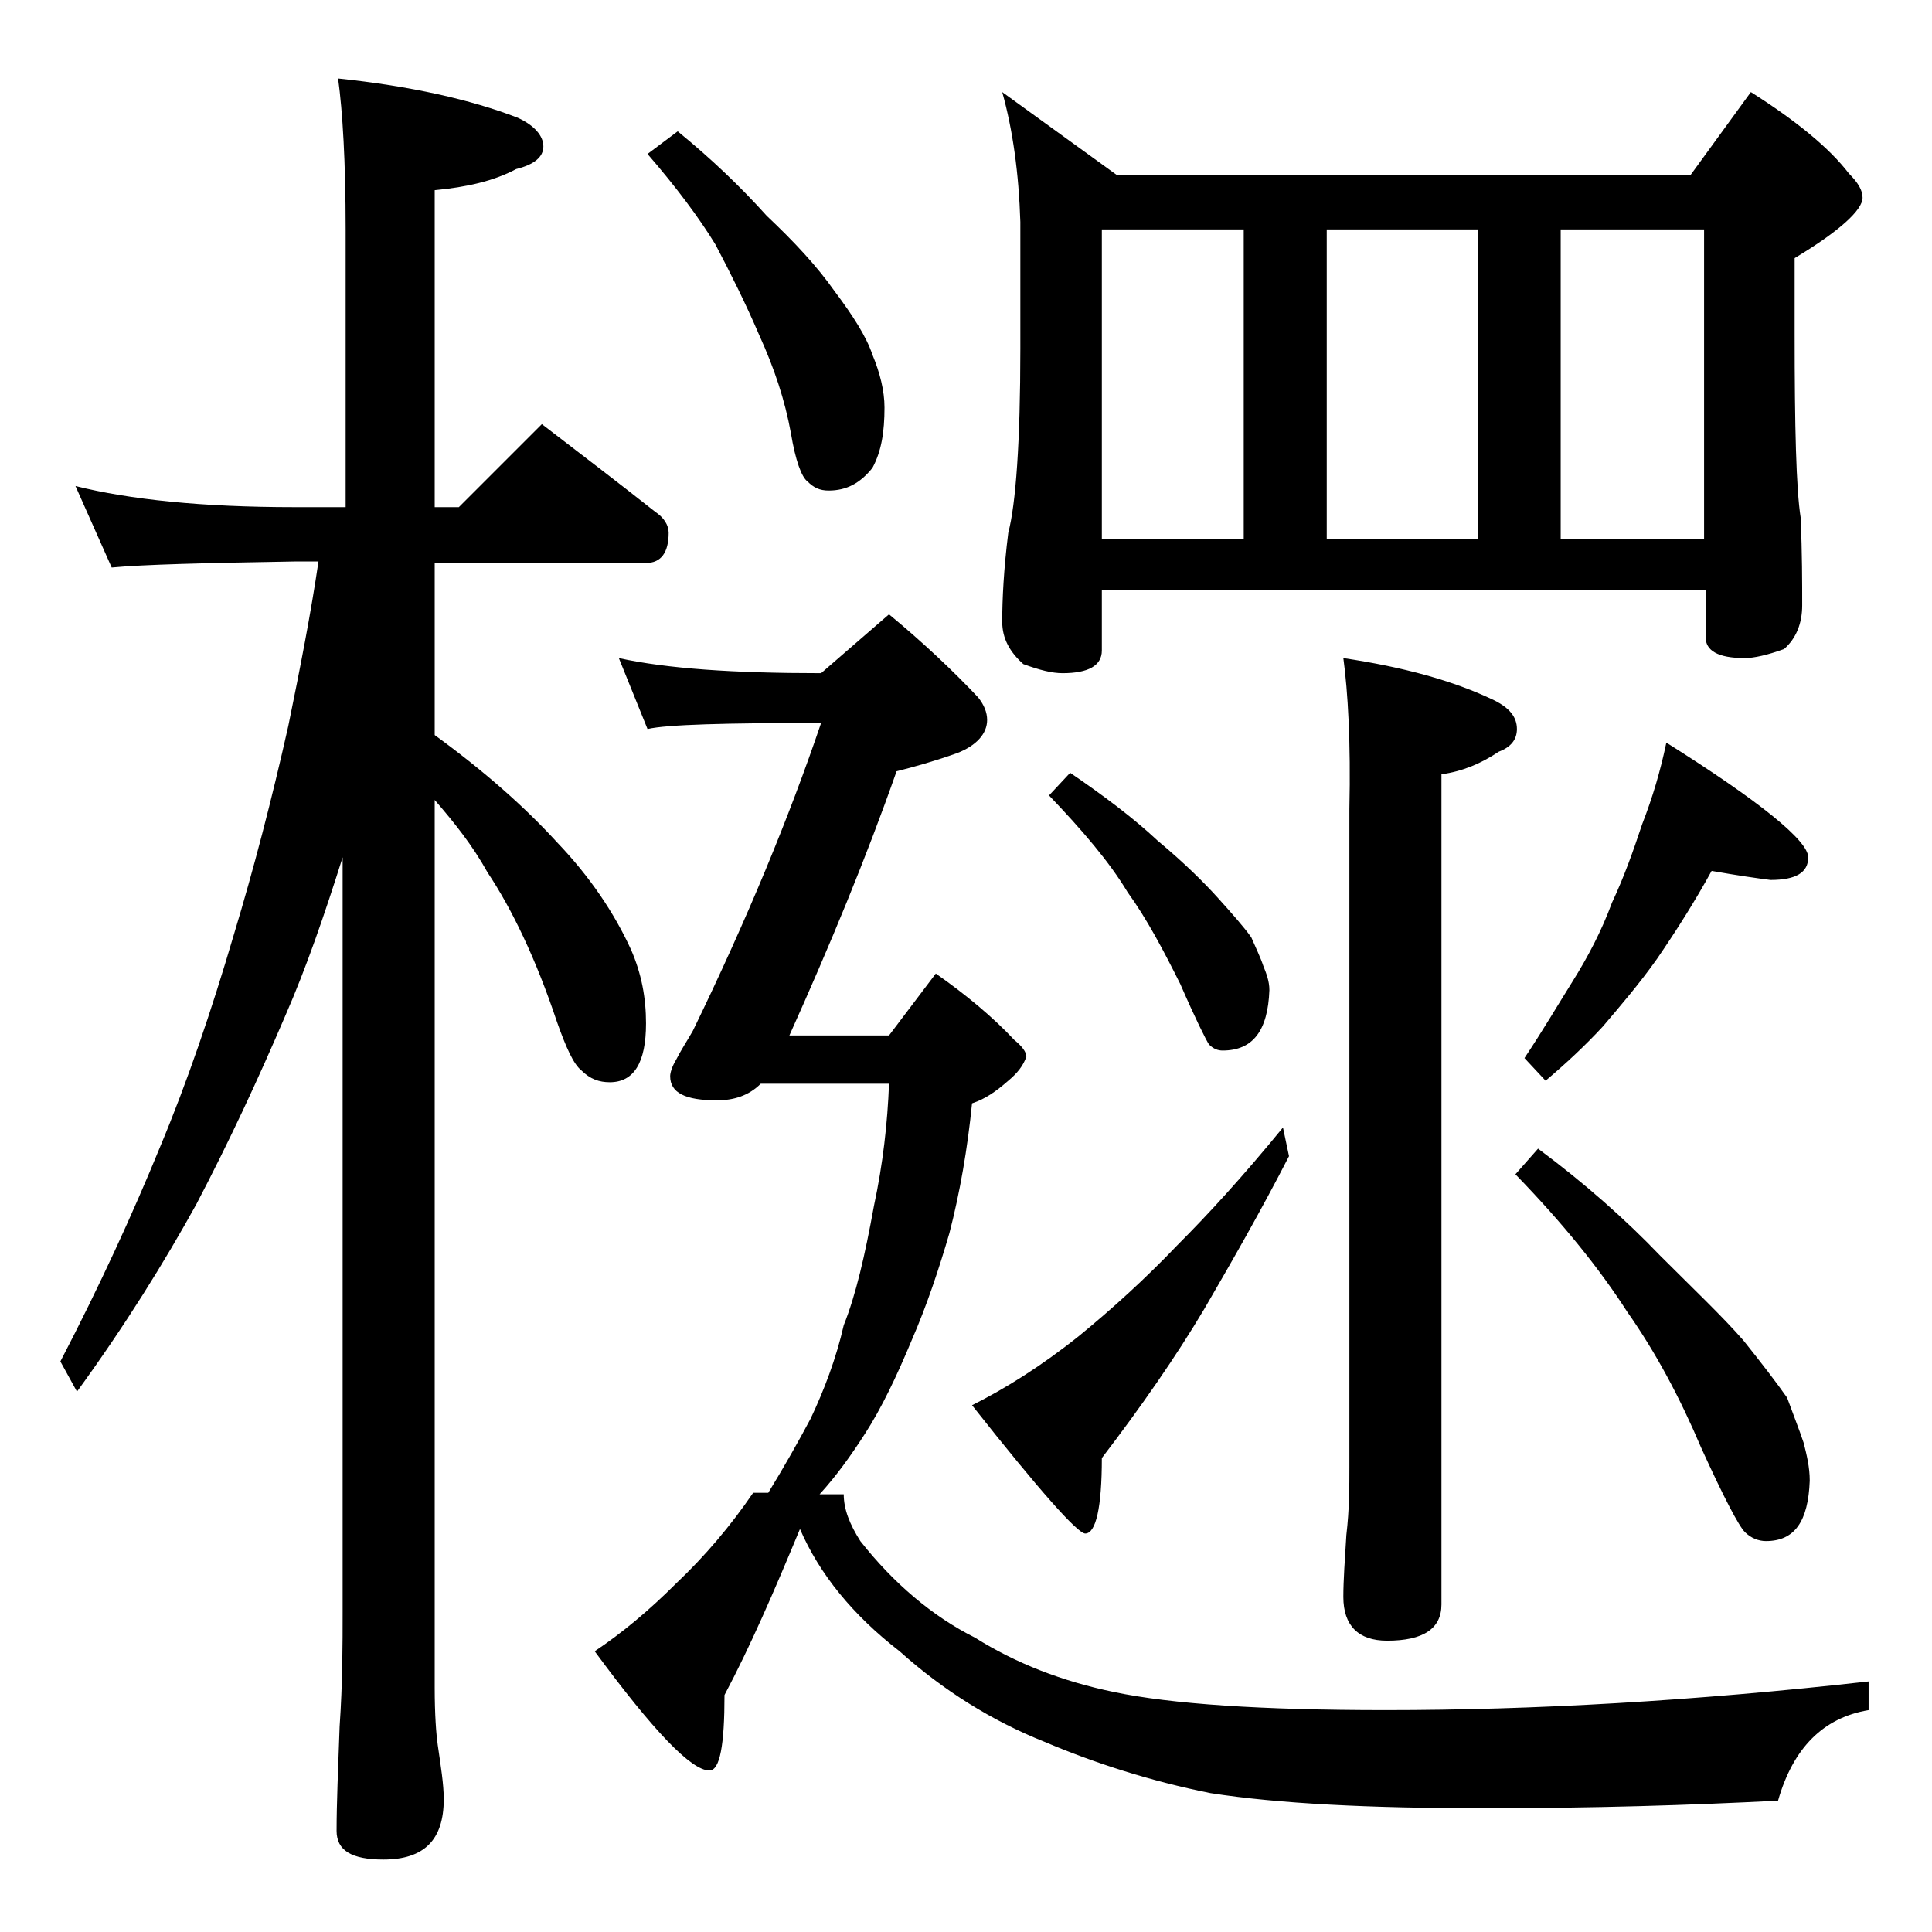 <?xml version="1.0" encoding="utf-8"?>
<!-- Generator: Adobe Illustrator 18.0.0, SVG Export Plug-In . SVG Version: 6.00 Build 0)  -->
<!DOCTYPE svg PUBLIC "-//W3C//DTD SVG 1.1//EN" "http://www.w3.org/Graphics/SVG/1.1/DTD/svg11.dtd">
<svg version="1.1" id="Layer_1" xmlns="http://www.w3.org/2000/svg" xmlns:xlink="http://www.w3.org/1999/xlink" x="0px" y="0px"
	 viewBox="0 0 128 128" enable-background="new 0 0 128 128" xml:space="preserve">
<path d="M5,32.2c3.6,0.9,8.4,1.4,14.5,1.4h3.4V15.2c0-4.5-0.2-7.8-0.5-10c4.8,0.5,8.8,1.4,11.9,2.6C35.4,8.3,36,9,36,9.7
	s-0.6,1.2-1.8,1.5c-1.5,0.8-3.3,1.2-5.4,1.4v21h1.6l5.5-5.5c2.6,2,5.1,3.9,7.5,5.8c0.6,0.4,0.9,0.9,0.9,1.4c0,1.3-0.5,2-1.5,2h-14
	v11.4c3.3,2.4,6,4.8,8.1,7.1c2.2,2.3,3.8,4.7,4.9,7.1c0.7,1.6,1,3.2,1,4.9c0,2.6-0.8,3.9-2.4,3.9c-0.7,0-1.3-0.2-1.9-0.8
	c-0.5-0.4-1-1.5-1.6-3.2c-1.4-4.2-3-7.5-4.6-9.9c-1-1.8-2.2-3.3-3.5-4.8v58.8c0,1.8,0.1,3.1,0.2,3.8c0.2,1.4,0.4,2.6,0.4,3.6
	c0,2.7-1.3,4-4,4c-2.1,0-3.1-0.6-3.1-1.9c0-1.8,0.1-4.1,0.2-6.9c0.2-2.9,0.2-5.5,0.2-7.6v-50c-1.2,3.8-2.4,7.3-3.8,10.5
	c-1.8,4.2-3.7,8.3-5.9,12.5c-2.1,3.8-4.7,8-7.9,12.4L4,90.2c2.6-5,4.8-9.8,6.6-14.2c1.8-4.3,3.4-9,4.9-14.1
	c1.3-4.3,2.5-8.9,3.6-13.8c0.8-3.9,1.5-7.5,2-10.9h-1.6c-5.9,0.1-10,0.2-12.1,0.4L5,32.2z M41,43.6c3.2,0.7,7.6,1,13.4,1l4.5-3.9
	c2.3,1.9,4.3,3.8,5.9,5.5c0.4,0.5,0.6,1,0.6,1.5c0,0.9-0.7,1.7-2,2.2c-1.4,0.5-2.8,0.9-4,1.2c-2,5.7-4.4,11.5-7.1,17.5h6.6l3.1-4.1
	c2,1.4,3.8,2.9,5.2,4.4c0.5,0.4,0.8,0.8,0.8,1.1c-0.2,0.6-0.6,1.1-1.2,1.6c-0.8,0.7-1.5,1.2-2.4,1.5c-0.3,3-0.8,5.9-1.5,8.6
	c-0.7,2.4-1.5,4.8-2.5,7.1c-1,2.4-2,4.5-3.1,6.2c-0.9,1.4-1.9,2.8-3,4h1.6c0,1,0.4,2,1.1,3.1c2.2,2.8,4.8,5,7.6,6.4
	c2.7,1.7,5.8,2.9,9.2,3.6c3.8,0.8,9.8,1.2,18,1.2c9.8,0,20.4-0.6,32-1.9v1.9c-3,0.5-5,2.5-6,6c-5.8,0.3-12.2,0.5-19.5,0.5
	c-7.6,0-13.6-0.3-18.1-1c-4-0.8-7.7-2-11-3.4c-3.5-1.4-6.7-3.4-9.6-6c-3.1-2.4-5.3-5.1-6.6-8.1c-1.7,4.1-3.3,7.8-5,11
	c0,3.3-0.3,5-1,5c-1.2,0-3.7-2.6-7.6-7.9c1.8-1.2,3.6-2.7,5.4-4.5c1.9-1.8,3.6-3.8,5.1-6h1c1.1-1.8,2-3.4,2.8-4.9
	c0.9-1.9,1.7-4,2.2-6.2c0.8-2,1.4-4.6,2-7.9c0.6-2.8,0.9-5.5,1-8.1h-8.5c-0.8,0.8-1.8,1.1-2.9,1.1c-2.1,0-3.1-0.5-3.1-1.6
	c0-0.2,0.1-0.6,0.4-1.1c0.3-0.6,0.7-1.2,1.1-1.9c3.6-7.4,6.4-14.2,8.5-20.4c-6.3,0-10.2,0.1-11.5,0.4L41,43.6z M44.9,8.7
	c2.2,1.8,4.1,3.6,5.9,5.6c1.8,1.7,3.3,3.3,4.5,5c1.2,1.6,2.1,3,2.5,4.2c0.5,1.2,0.8,2.4,0.8,3.5c0,1.6-0.2,2.9-0.8,4
	c-0.8,1-1.7,1.5-2.9,1.5c-0.6,0-1-0.2-1.4-0.6c-0.4-0.3-0.8-1.4-1.1-3.2c-0.4-2.2-1.1-4.3-2.1-6.5c-0.9-2.1-1.9-4.1-2.9-6
	c-1.1-1.8-2.6-3.8-4.5-6L44.9,8.7z M85,74.7l0.4,1.9c-1.9,3.7-3.8,7-5.6,10.1c-1.9,3.2-4.2,6.5-6.8,9.9c0,3.3-0.4,5-1.1,5
	c-0.5,0-3-2.8-7.5-8.5c2.2-1.1,4.6-2.6,7.1-4.6c2.2-1.8,4.4-3.8,6.5-6C80,80.5,82.3,78,85,74.7z M66.4,6.1l7.6,5.5h38l4-5.5
	c3,1.9,5.2,3.7,6.5,5.4c0.6,0.6,0.9,1.1,0.9,1.6c0,0.8-1.5,2.2-4.5,4v5c0,6.2,0.1,10.3,0.4,12.2c0.1,2.4,0.1,4.3,0.1,5.8
	c0,1.2-0.4,2.2-1.2,2.9c-1.1,0.4-2,0.6-2.6,0.6c-1.8,0-2.6-0.5-2.6-1.4v-3.1H73v4c0,1-0.9,1.5-2.6,1.5c-0.7,0-1.5-0.2-2.6-0.6
	c-0.9-0.8-1.4-1.7-1.4-2.8c0-1.5,0.1-3.5,0.4-5.9c0.5-1.9,0.8-6,0.8-12.2v-8.4C67.5,11.5,67.1,8.6,66.4,6.1z M70.9,51.2
	c2.2,1.5,4.2,3,5.8,4.5c1.8,1.5,3.1,2.8,4,3.8c0.9,1,1.7,1.9,2.2,2.6c0.3,0.7,0.6,1.3,0.8,1.9c0.2,0.5,0.4,1,0.4,1.6
	c-0.1,2.7-1.1,4-3.1,4c-0.3,0-0.6-0.1-0.9-0.4c-0.2-0.3-0.9-1.7-1.9-4c-1.1-2.2-2.2-4.3-3.5-6.1c-1.2-2-3-4.1-5.2-6.4L70.9,51.2z
	 M73,35.7h9.4V15.2H73V35.7z M87.9,35.7h10V15.2h-10V35.7z M89,43.6c4,0.6,7.3,1.5,10,2.8c1,0.5,1.5,1.1,1.5,1.9
	c0,0.7-0.4,1.2-1.2,1.5c-1.2,0.8-2.4,1.3-3.8,1.5v55c0,1.6-1.2,2.4-3.6,2.4c-1.9,0-2.9-1-2.9-2.9c0-1.1,0.1-2.5,0.2-4.1
	c0.2-1.7,0.2-3.2,0.2-4.5V53.6C89.5,49.2,89.3,45.8,89,43.6z M101.9,76.1c3.1,2.3,5.8,4.7,8.1,7.1c2.2,2.2,4.1,4,5.5,5.6
	c1.2,1.5,2.2,2.8,2.9,3.8c0.4,1.1,0.8,2.1,1.1,3c0.2,0.8,0.4,1.6,0.4,2.5c-0.1,2.7-1,4-2.9,4c-0.5,0-1-0.2-1.4-0.6
	c-0.4-0.4-1.4-2.3-2.9-5.6c-1.4-3.3-3-6.3-4.9-9c-1.8-2.8-4.2-5.8-7.4-9.1L101.9,76.1z M113.4,57.7c-1.1,2-2.3,3.9-3.6,5.8
	c-1.2,1.7-2.5,3.2-3.6,4.5c-1.2,1.3-2.5,2.5-3.8,3.6l-1.4-1.5c1.2-1.8,2.2-3.5,3.2-5.1c1-1.6,1.9-3.3,2.6-5.2c0.8-1.7,1.4-3.4,2-5.2
	c0.7-1.8,1.2-3.5,1.6-5.4c6.2,3.9,9.4,6.5,9.4,7.6c0,1-0.8,1.5-2.5,1.5C116.5,58.2,115.1,58,113.4,57.7z M103.4,35.7h9.5V15.2h-9.5
	V35.7z"/>
</svg>
